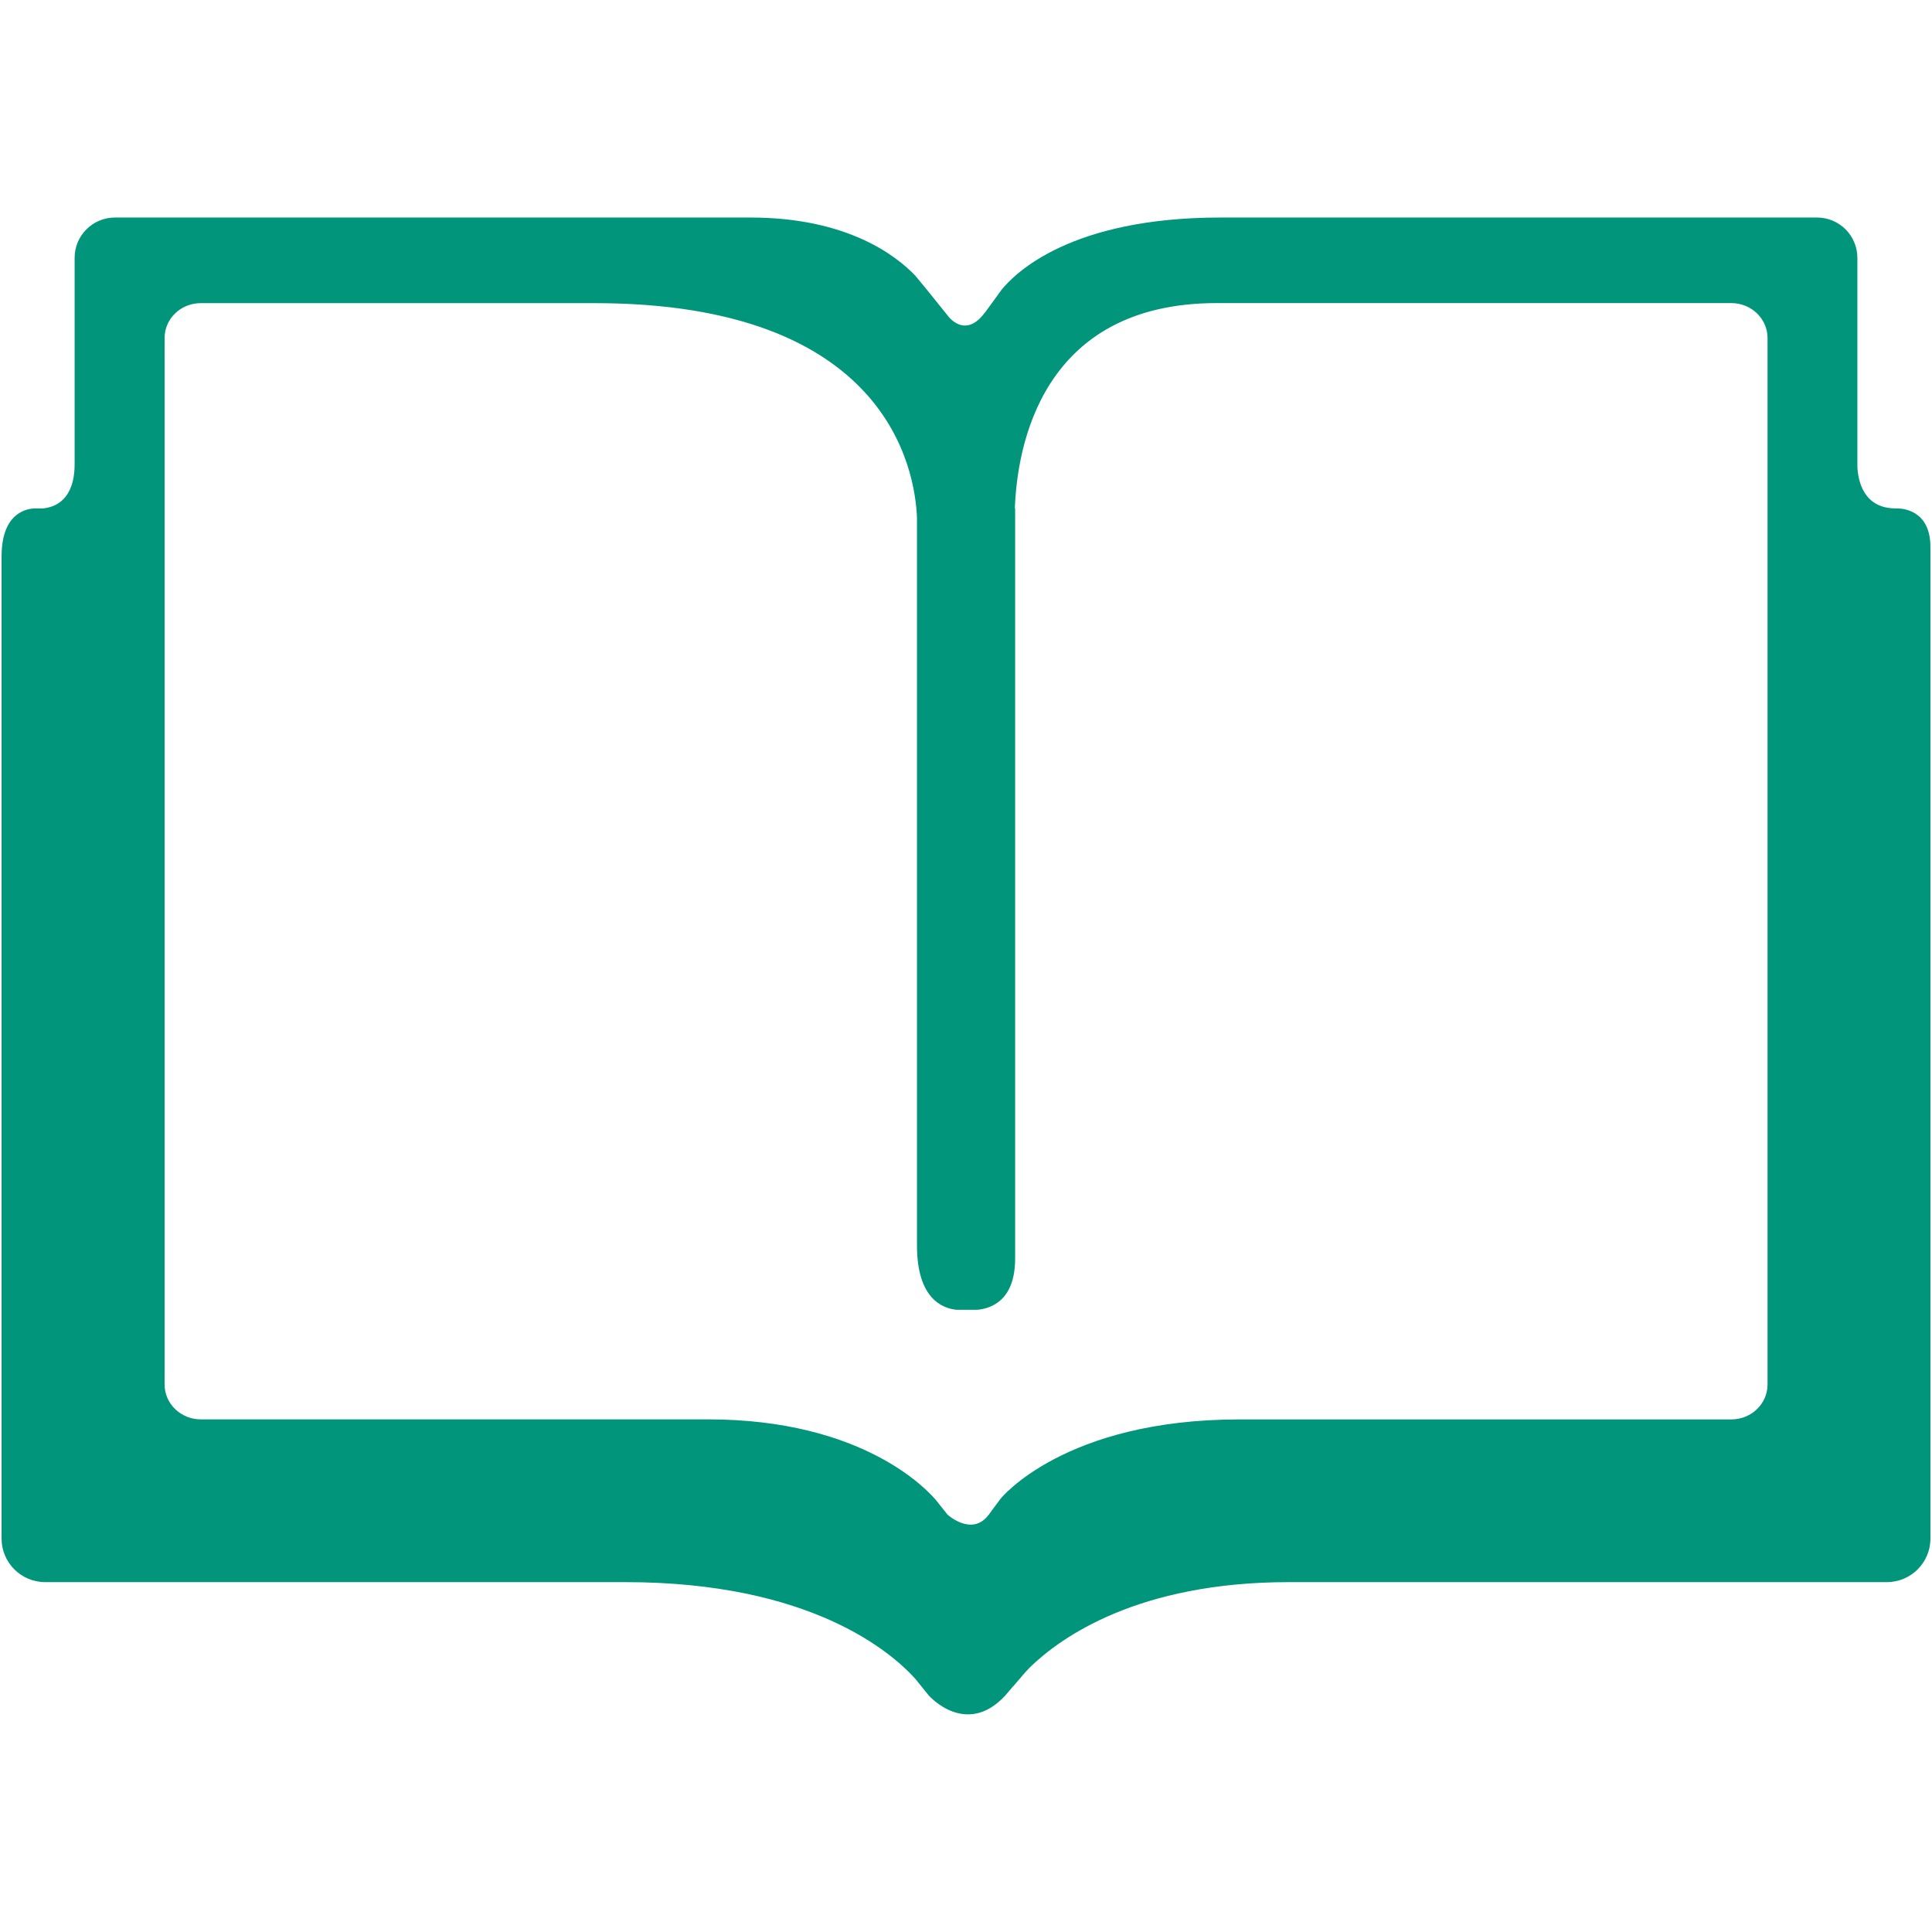 <svg width="32" height="32" viewBox="0 0 32 32" fill="none" xmlns="http://www.w3.org/2000/svg">
<path d="M31.434 8.421H31.406C30.858 8.425 30.773 7.949 30.764 7.728V4.271C30.764 3.902 30.465 3.603 30.096 3.603H20.214C17.735 3.603 16.809 4.522 16.58 4.811L16.517 4.898L16.517 4.899L16.321 5.168C16.32 5.168 16.32 5.168 16.32 5.168C16.058 5.528 15.829 5.375 15.72 5.256L15.345 4.79L15.161 4.567C14.85 4.24 14.039 3.603 12.432 3.603H1.904C1.535 3.603 1.236 3.902 1.236 4.271V7.684C1.236 8.281 0.912 8.401 0.713 8.421H0.565C0.403 8.431 0.026 8.525 0.026 9.219V25.483C0.026 25.882 0.349 26.205 0.748 26.205H10.357C13.422 26.205 14.758 27.361 15.159 27.805L15.387 28.087H15.388C15.388 28.087 16.001 28.781 16.647 28.087L16.781 27.93V27.931L16.783 27.93L16.954 27.73C16.959 27.724 17 27.677 17.059 27.616C17.571 27.119 18.849 26.205 21.349 26.205H31.252C31.651 26.205 31.974 25.882 31.974 25.483V9.061C31.974 8.473 31.549 8.424 31.434 8.421ZM29.276 22.931C29.276 23.252 29.008 23.51 28.675 23.51H20.527C17.628 23.51 16.576 24.82 16.576 24.82L16.442 24.999L16.38 25.085C16.379 25.085 16.379 25.085 16.379 25.085C16.102 25.461 15.696 25.088 15.694 25.087L15.507 24.852C15.367 24.685 14.303 23.509 11.725 23.509H3.325C2.994 23.509 2.726 23.25 2.726 22.93V5.599C2.726 5.279 2.994 5.021 3.325 5.021H9.847C14.697 5.021 15.157 7.776 15.188 8.576V20.63C15.188 21.506 15.606 21.67 15.841 21.694H16.192C16.432 21.67 16.814 21.527 16.814 20.844V8.421H16.809C16.846 7.418 17.236 5.02 20.154 5.02H28.675C29.008 5.02 29.276 5.279 29.276 5.599V22.931Z" fill="#01957B"/>
</svg>
